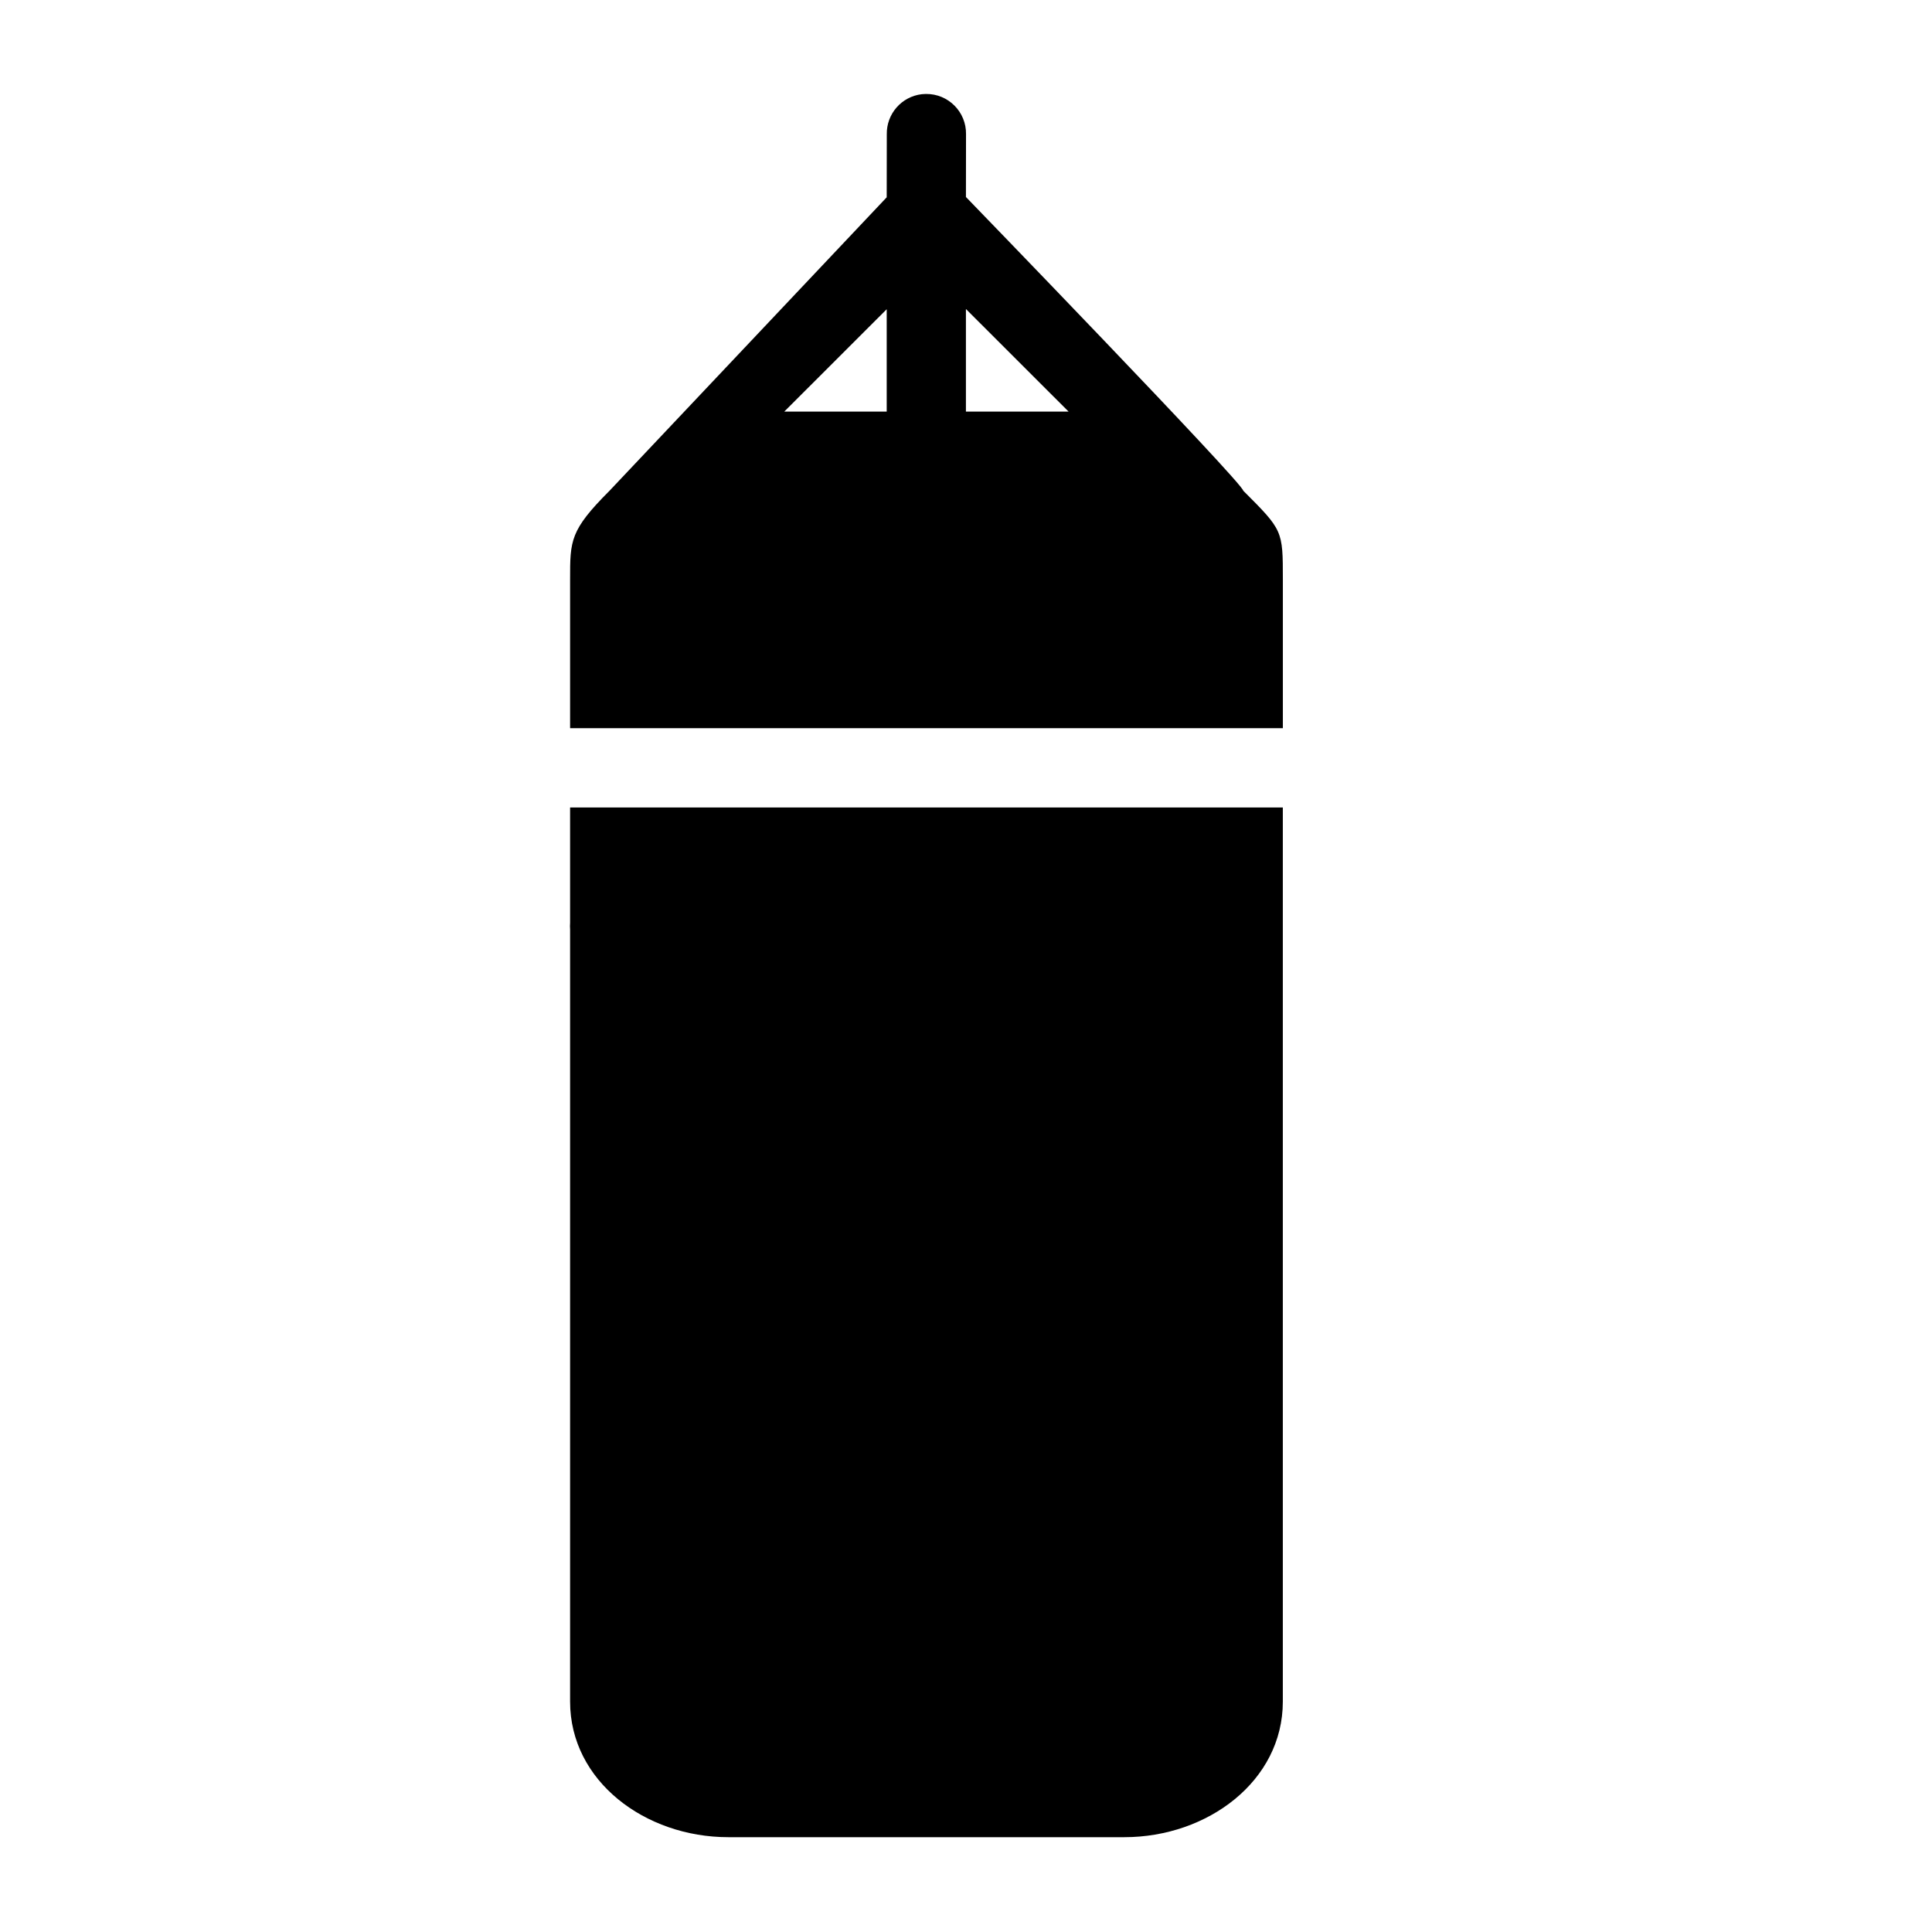 <?xml version="1.0" encoding="UTF-8"?>
<!-- Uploaded to: ICON Repo, www.iconrepo.com, Generator: ICON Repo Mixer Tools -->
<svg fill="#000000" width="800px" height="800px" version="1.1" viewBox="144 144 512 512" xmlns="http://www.w3.org/2000/svg">
 <path d="m389.38 168.9c-0.355 0-0.711 0.023-1.066 0.059-5.375 0.613-9.402 5.211-9.305 10.621l-0.023 16.707-73.449 77.758c-10.496 10.496-10.457 13.191-10.457 23.512v39.422h188.89v-39.422c0-13.016 0-13.016-10.492-23.512-0.355-2.332-73.496-77.84-73.496-77.84l0.023-16.625c0.102-5.918-4.703-10.75-10.621-10.68zm10.598 56.988 27.203 27.184h-27.203zm-20.992 0.062v27.121h-27.141zm-83.906 132.04v30.566c-0.047 0.586-0.047 1.176 0 1.766v204.61c0 21.082 19.898 35.938 41.902 35.938h105c22.004 0 41.98-14.855 41.98-35.938v-236.94z" fill-rule="evenodd"/>
</svg>